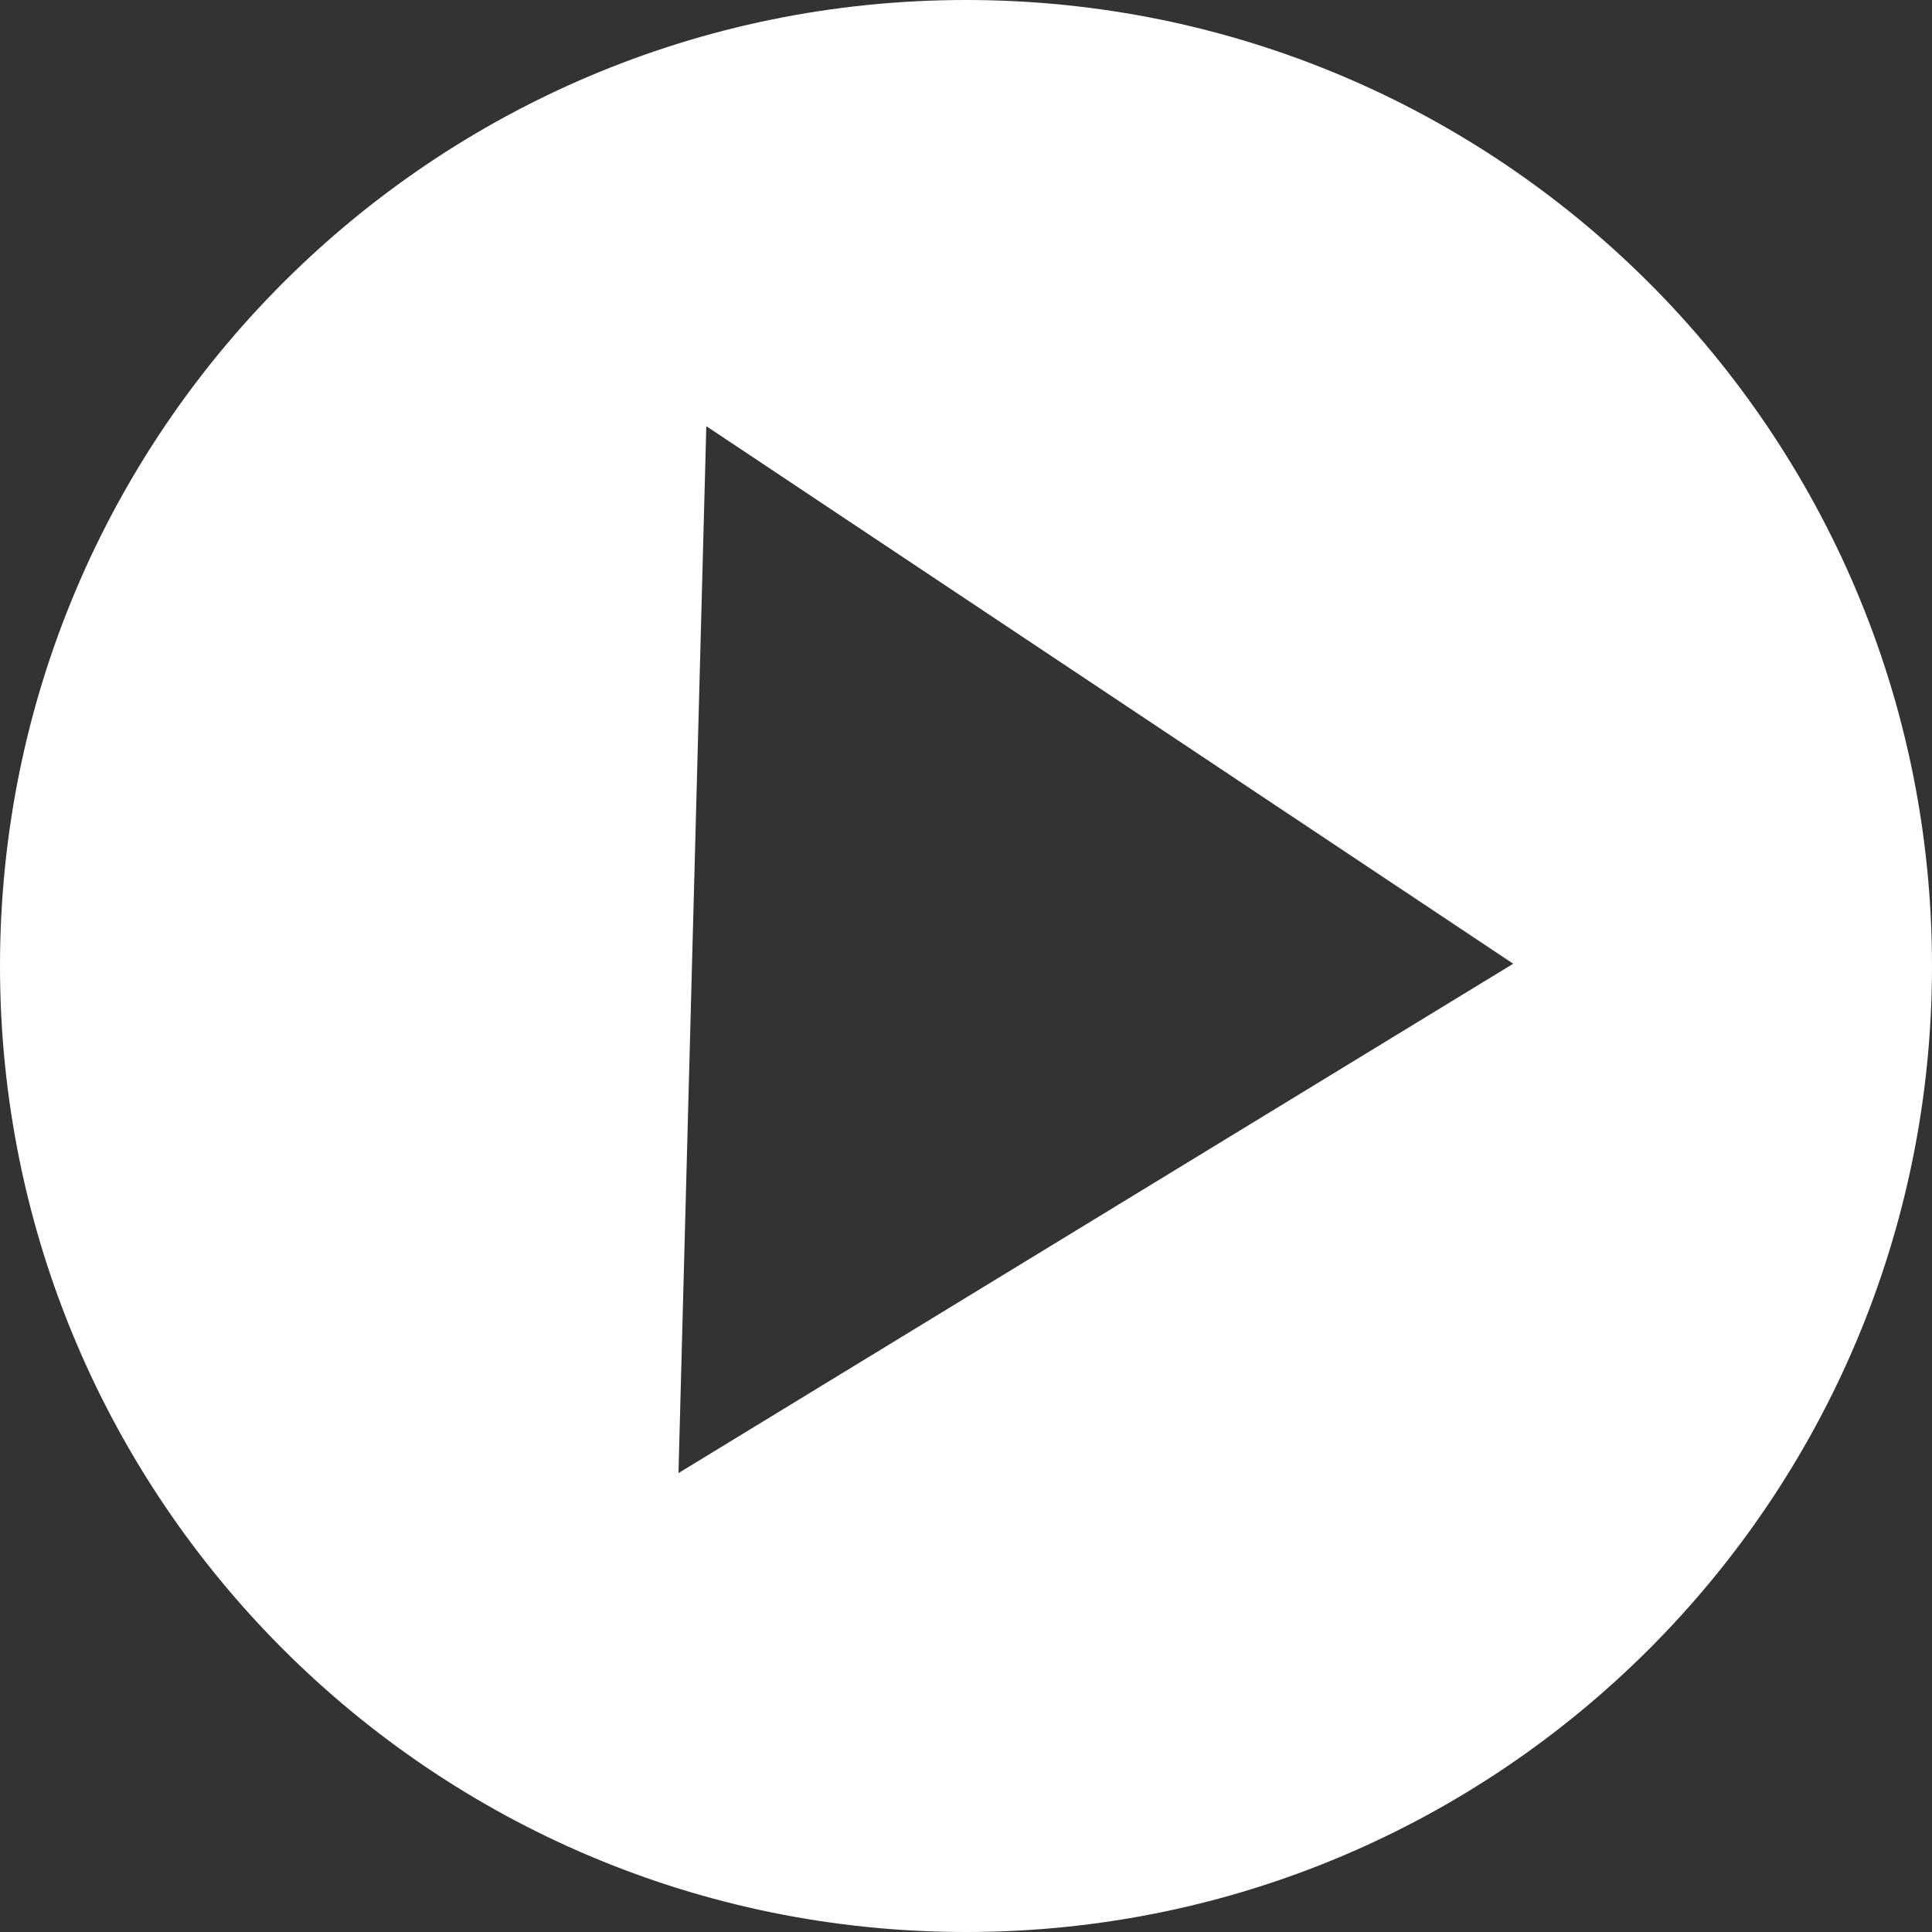 <svg width="34" height="34" viewBox="0 0 34 34" fill="none" xmlns="http://www.w3.org/2000/svg">
<rect x="0" y="0" width="34" height="34" fill="#333333" stroke="none"/>
<g clip-path="url(#clip0_438_8)">
<path d="M17 0C7.61 0 0 7.61 0 17C0 26.39 7.61 34 17 34C26.39 34 34 26.39 34 17C34 7.61 26.39 0 17 0ZM11.94 25.93L12.43 7.5L26.63 16.96L11.93 25.93H11.94Z" fill="white"/>
</g>
<defs>
<clipPath id="clip0_438_8">
<rect width="34" height="34" fill="white"/>
</clipPath>
</defs>
</svg>

